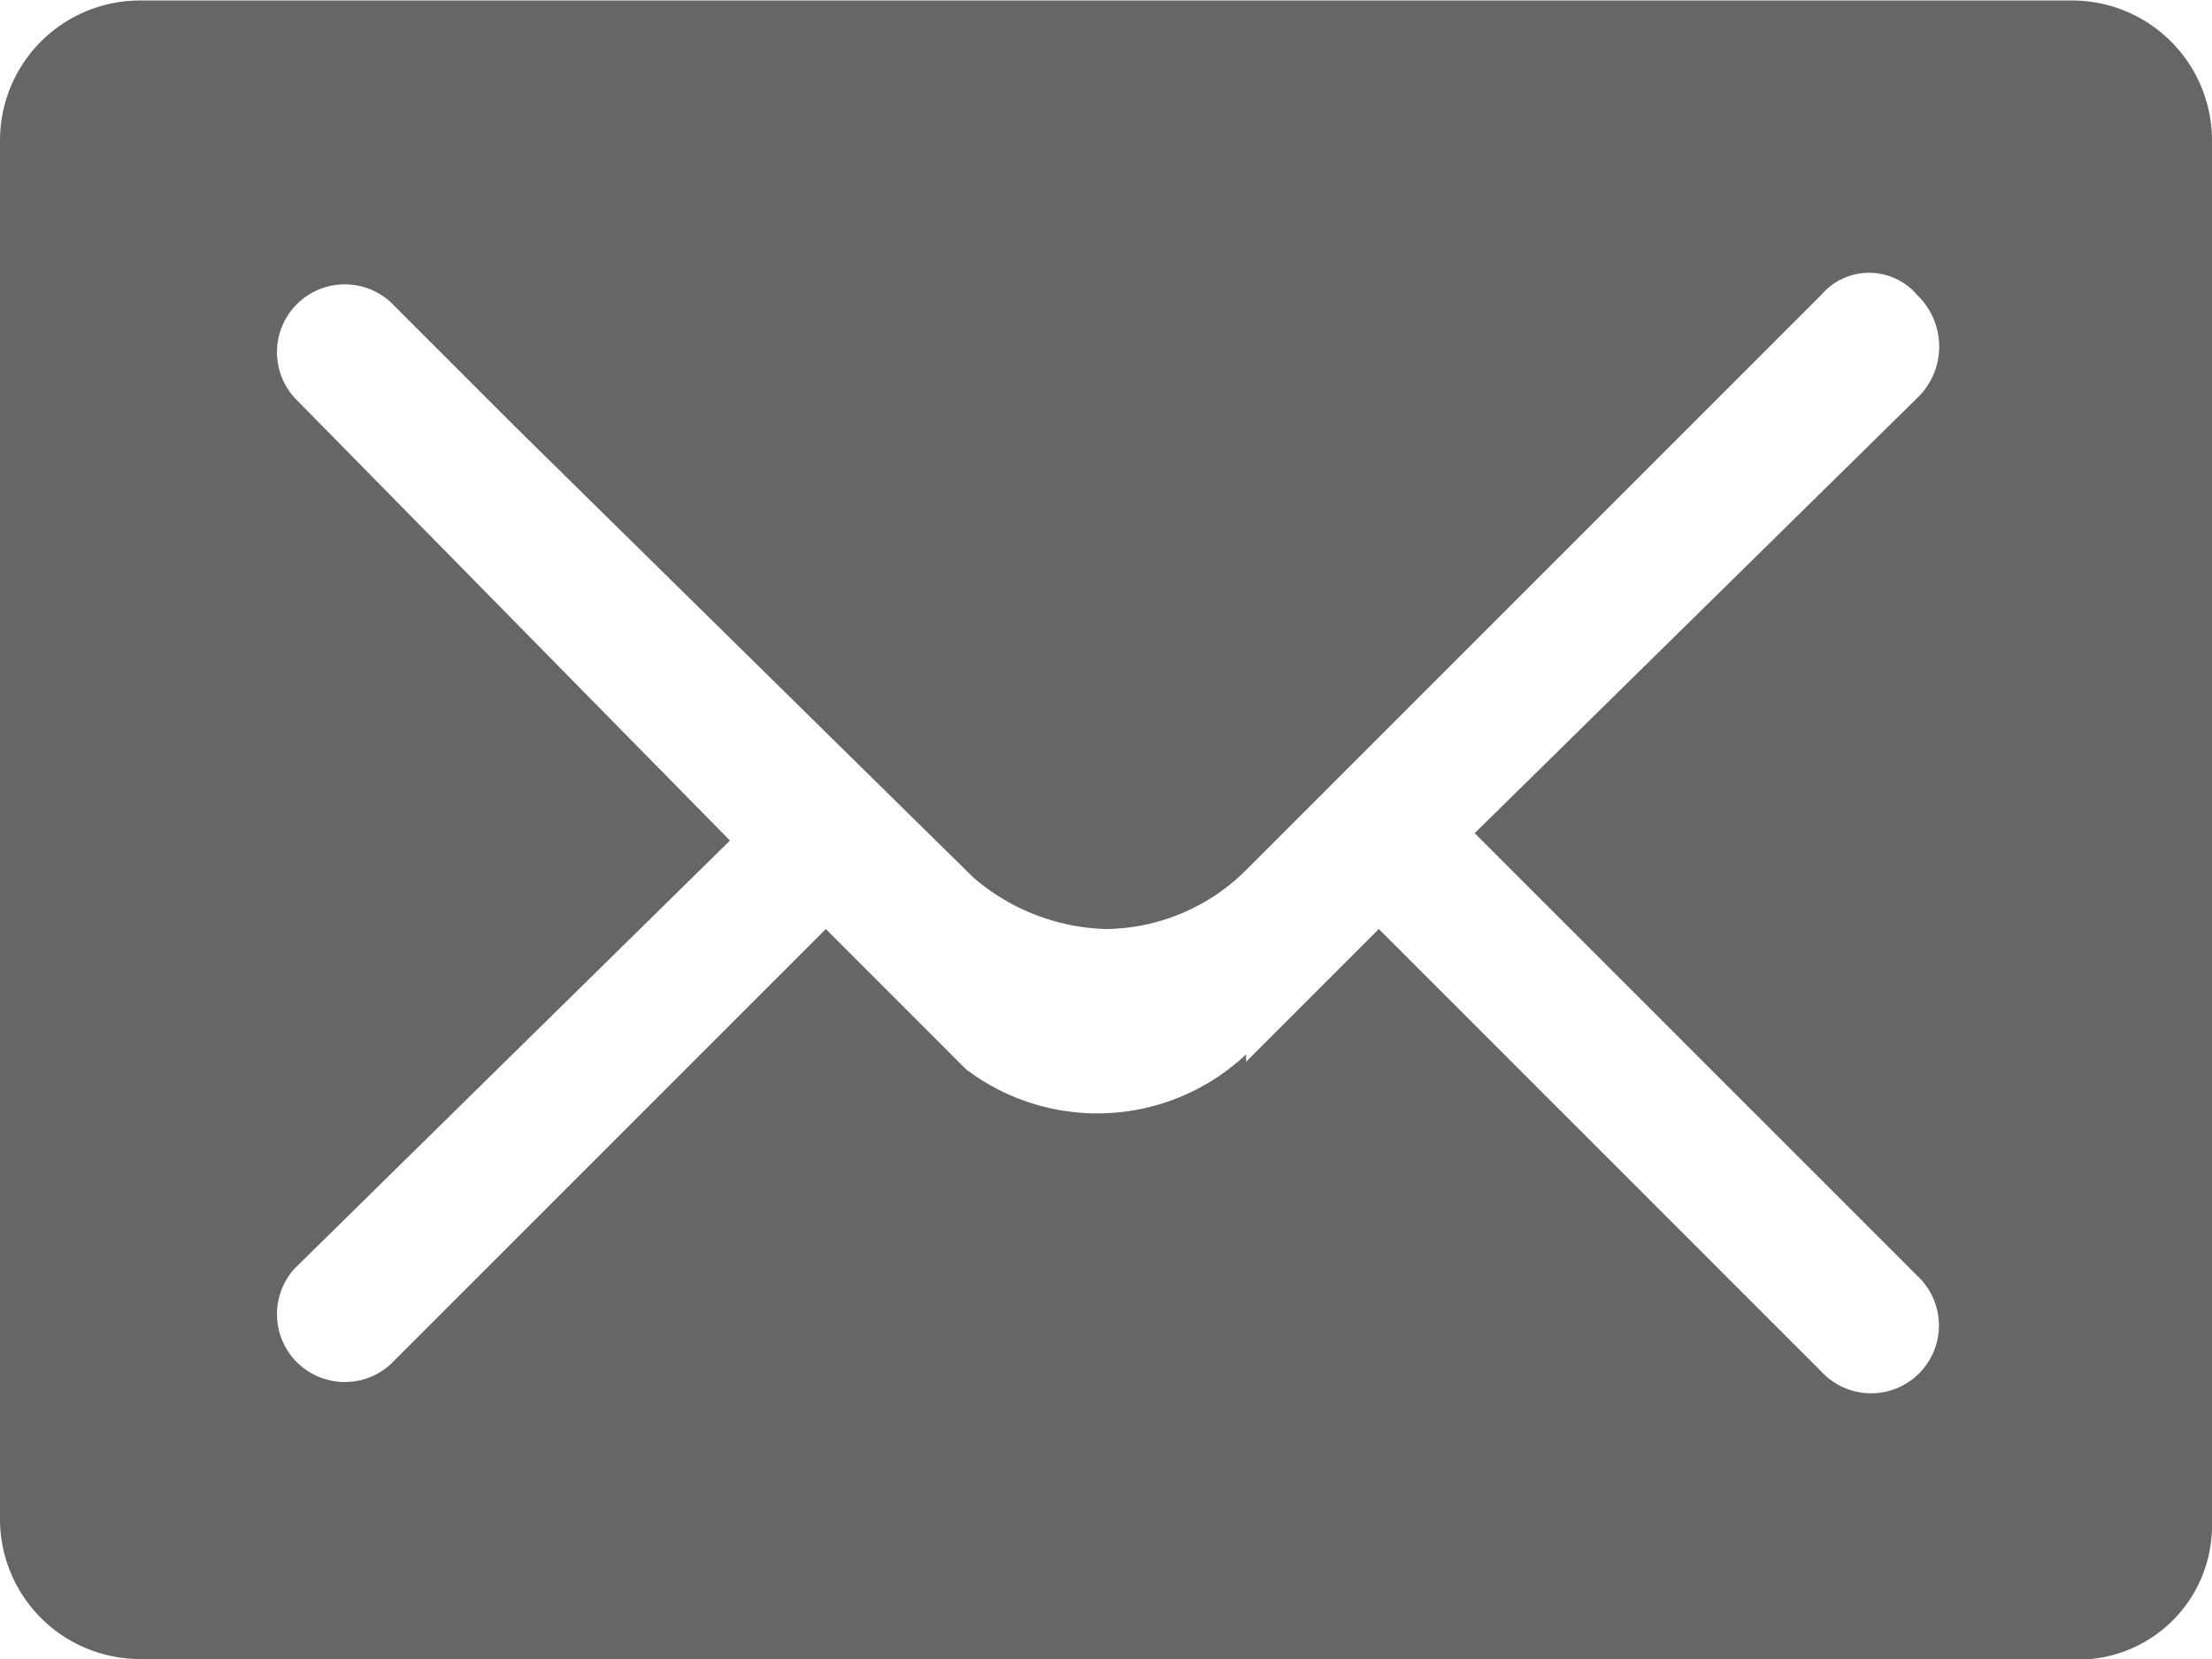 <svg xmlns="http://www.w3.org/2000/svg" width="18" height="13.5" viewBox="0 0 18 13.5">
  <path id="email" d="M221.66,263.356H205.94a1.139,1.139,0,0,1-1.14-1.14V251a1.139,1.139,0,0,1,1.14-1.14h15.72A1.139,1.139,0,0,1,222.8,251v11.28a1.09,1.09,0,0,1-1.14,1.08Zm-1.26-11.1a.512.512,0,0,0-.78,0l-1.92,1.92-2.76,2.76h0a1.639,1.639,0,0,1-1.14.48,1.725,1.725,0,0,1-1.08-.42h0l-3.72-3.66h0l-1.02-1.02a.552.552,0,0,0-.78.78l3.54,3.6-3.54,3.48a.552.552,0,0,0,.78.78l3.54-3.54.96.96.12.12.06.06h0a1.767,1.767,0,0,0,2.28-.12v.06l1.08-1.08,3.6,3.6a.552.552,0,1,0,.78-.78l-3.6-3.6,3.6-3.54a.58.58,0,0,0,0-.84Zm0,0" transform="translate(-204.8 -249.856)" fill="#666"/>
</svg>
